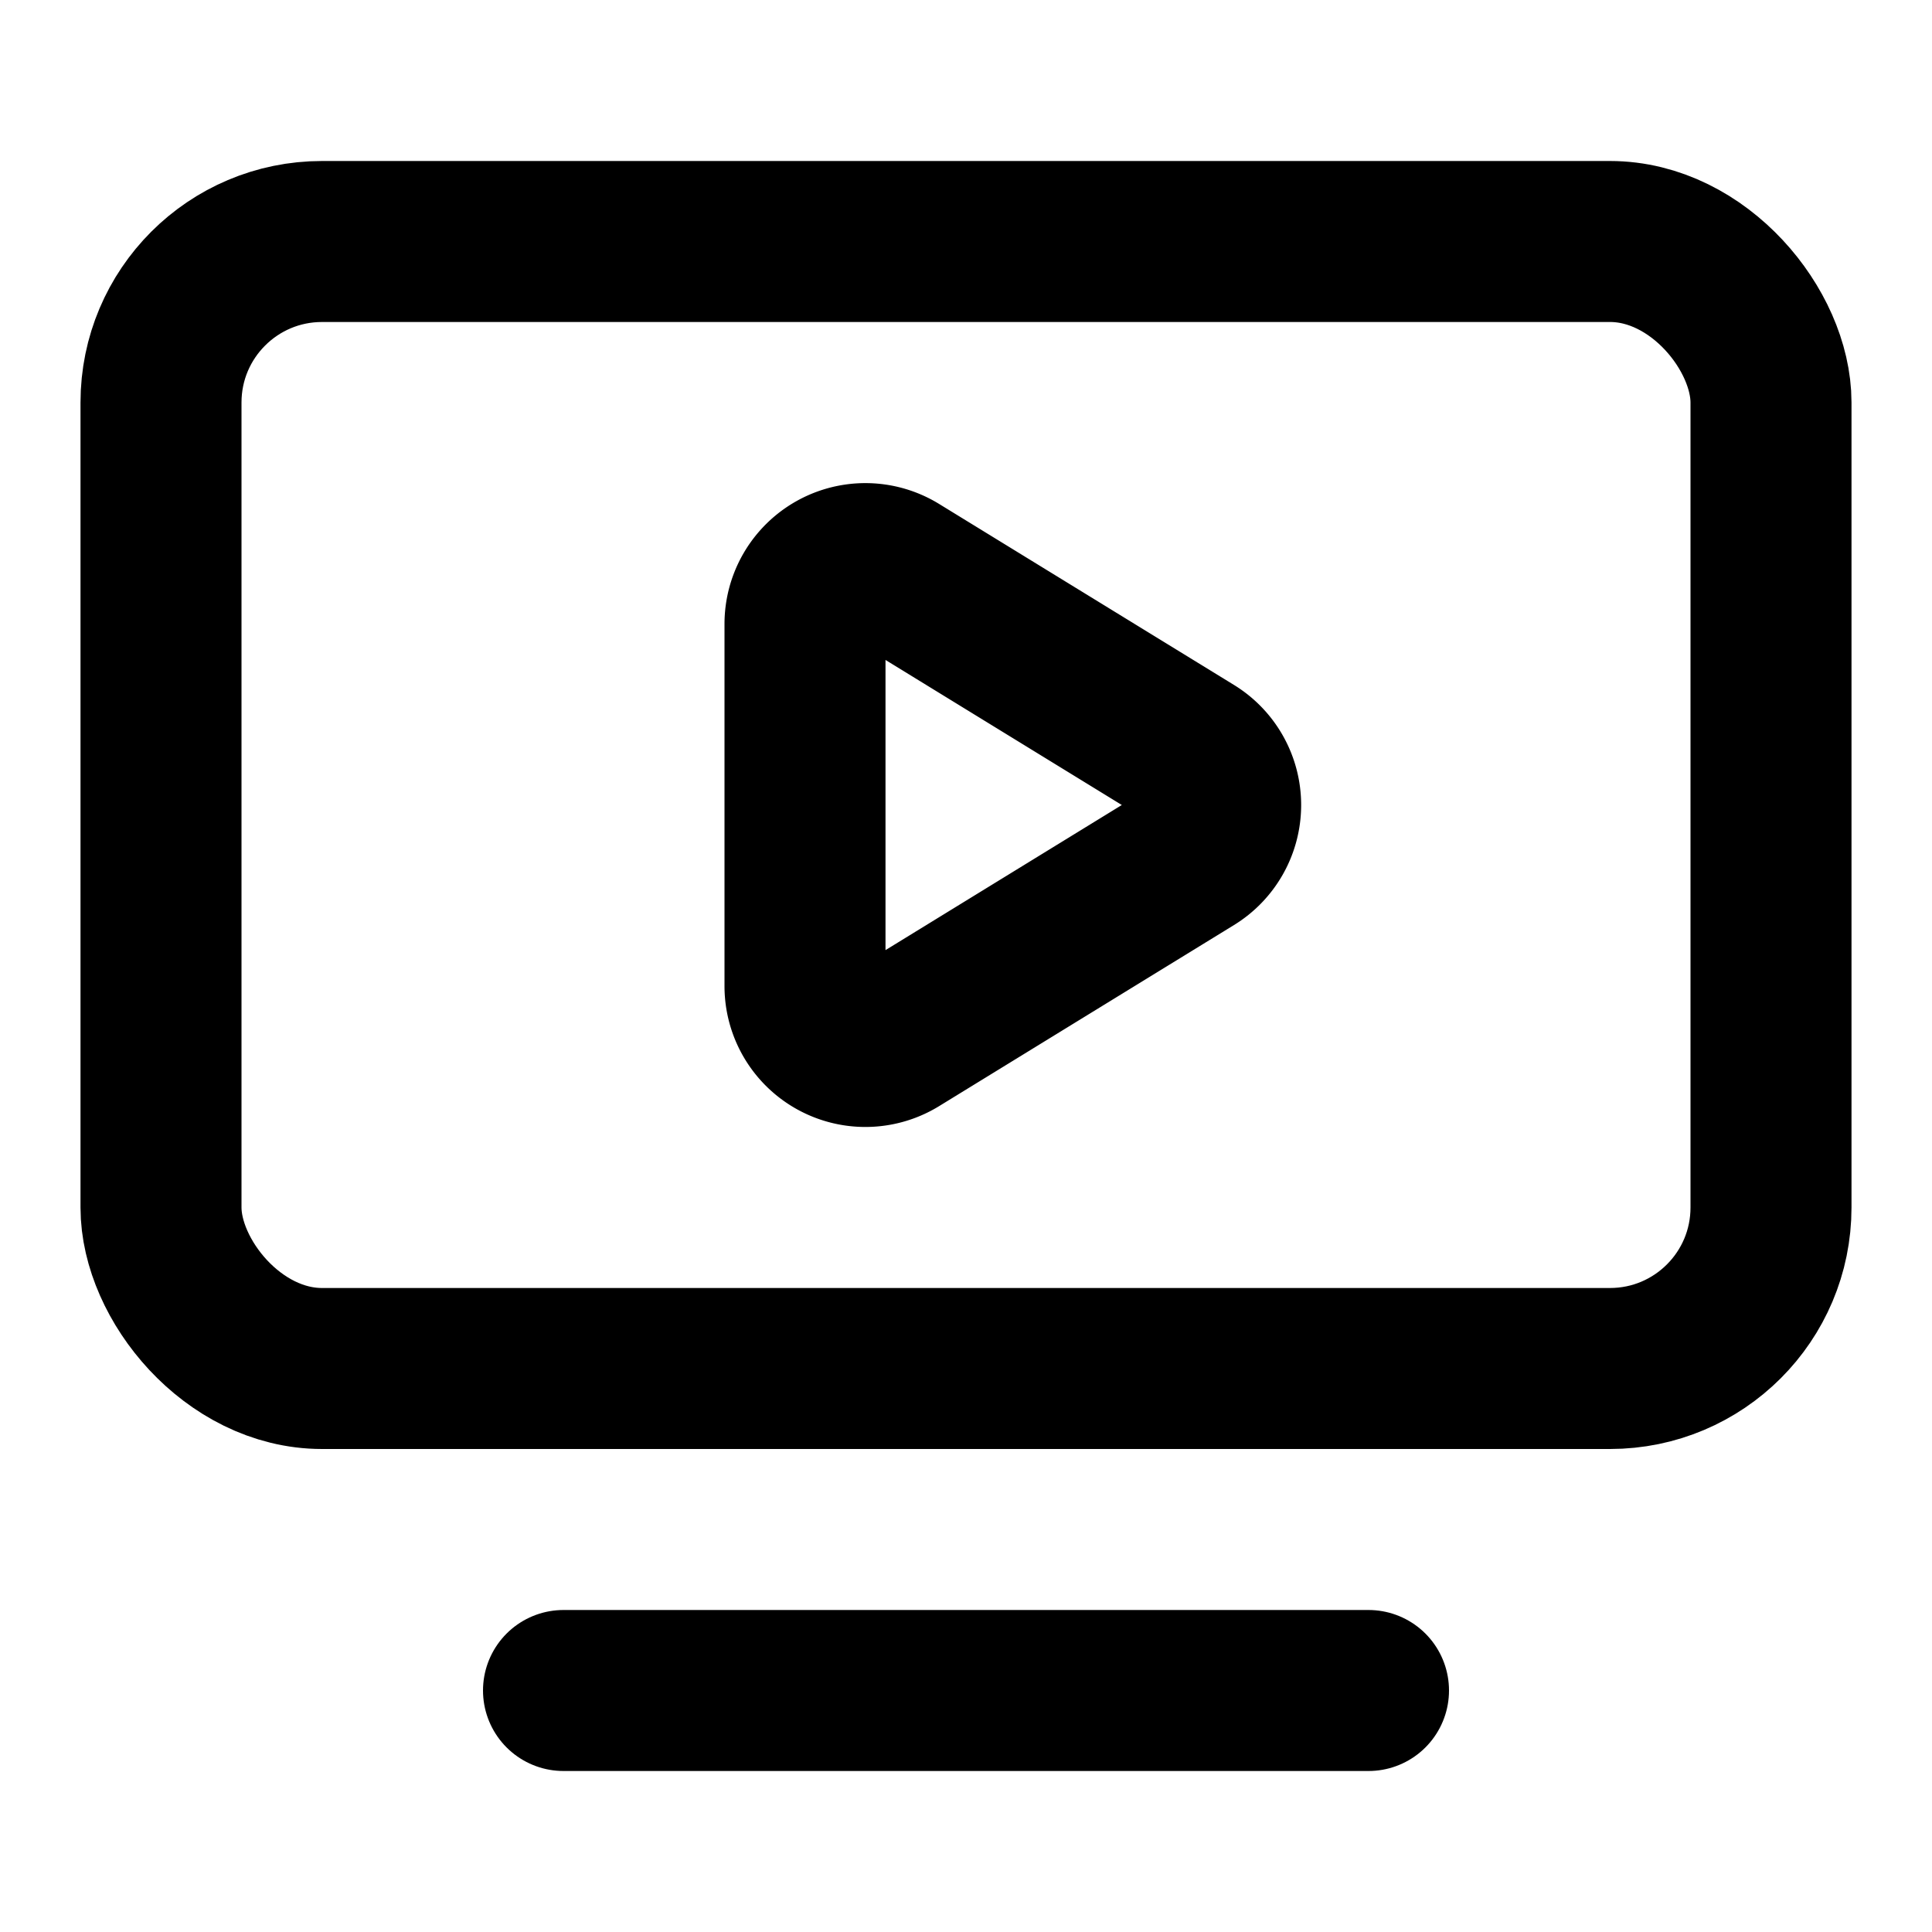 <!-- @license lucide-static v0.460.0 - ISC -->
<svg
  class="lucide lucide-tv-minimal-play"
  xmlns="http://www.w3.org/2000/svg"
  width="24"
  height="24"
  viewBox="0 0 24 24"
  fill="none"
  stroke="currentColor"
  stroke-width="2"
  stroke-linecap="round"
  stroke-linejoin="round"
>
  <path d="M10 7.75a.75.75 0 0 1 1.142-.638l3.664 2.249a.75.75 0 0 1 0 1.278l-3.664 2.25a.75.75 0 0 1-1.142-.64z" />
  <path d="M7 21h10" />
  <rect width="20" height="14" x="2" y="3" rx="2" />
</svg>
